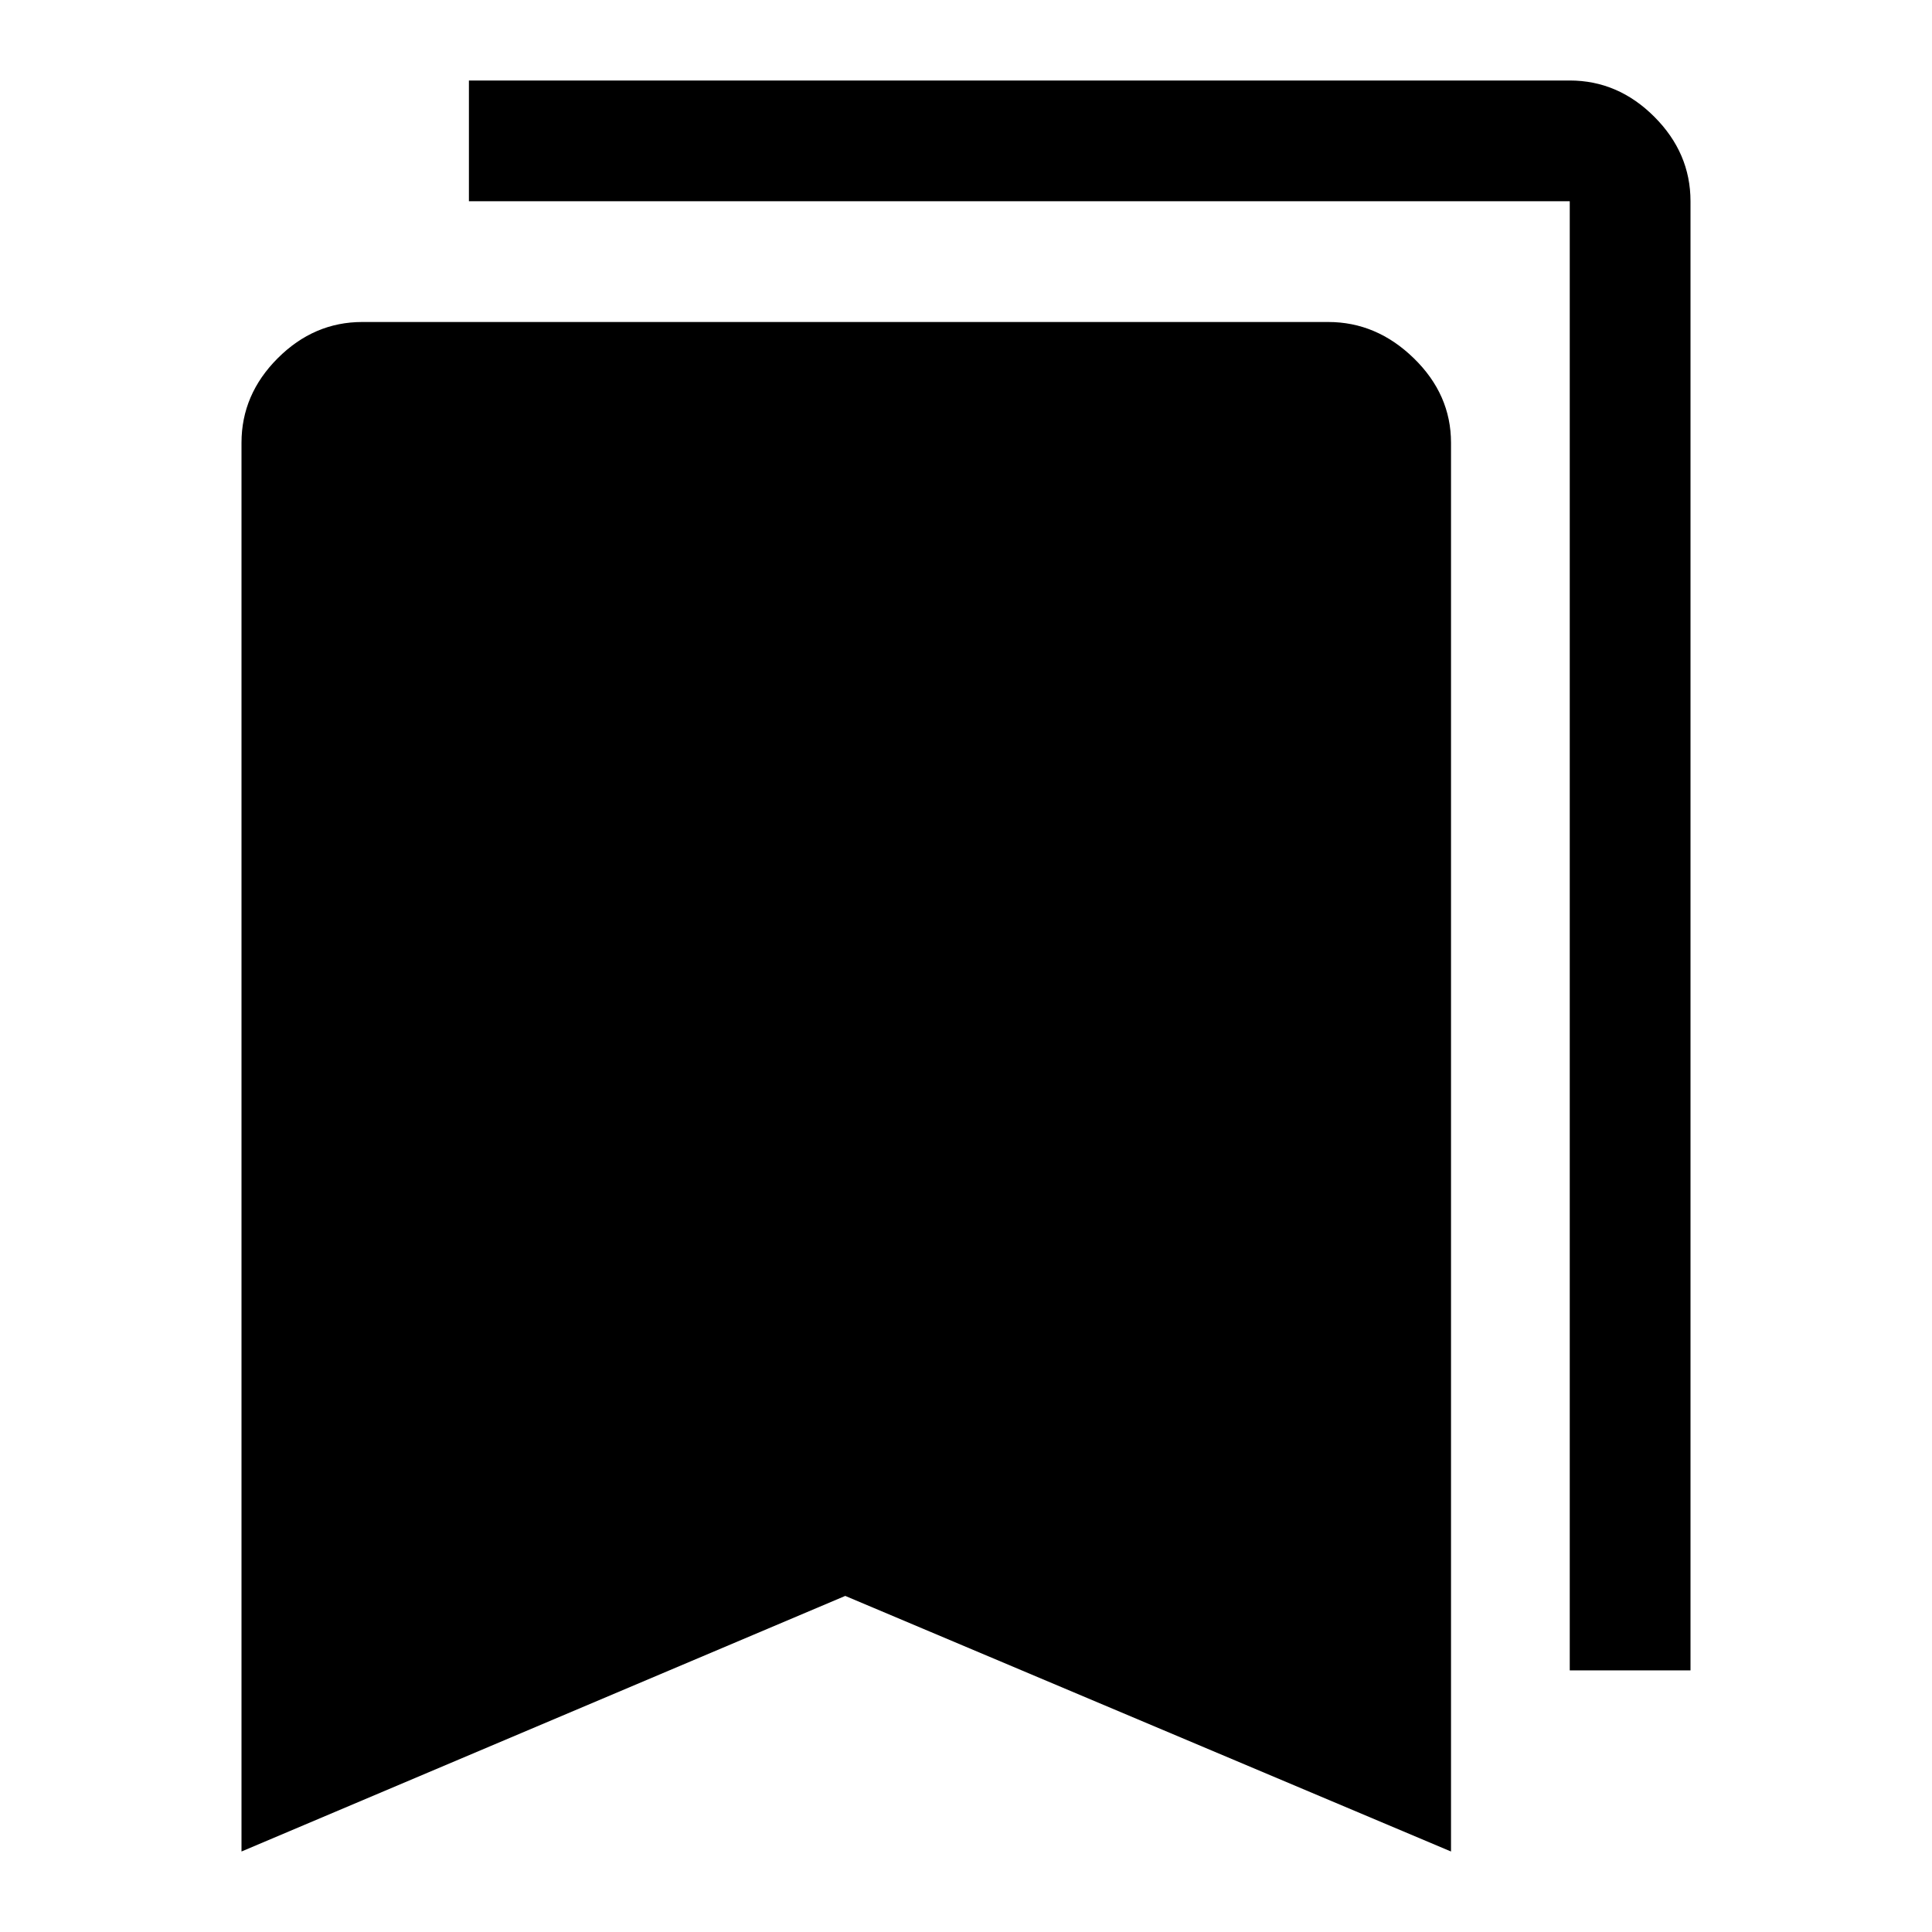 <svg xmlns="http://www.w3.org/2000/svg" width="48" height="48" viewBox="0 -960 960 960"><path d="M120-40v-700q0-24 18-42t42-18h480q24 0 42.5 18t18.5 42v700L420-167 120-40Zm660-90v-730H233v-60h547q24 0 42 18t18 42v730h-60Z"/></svg>